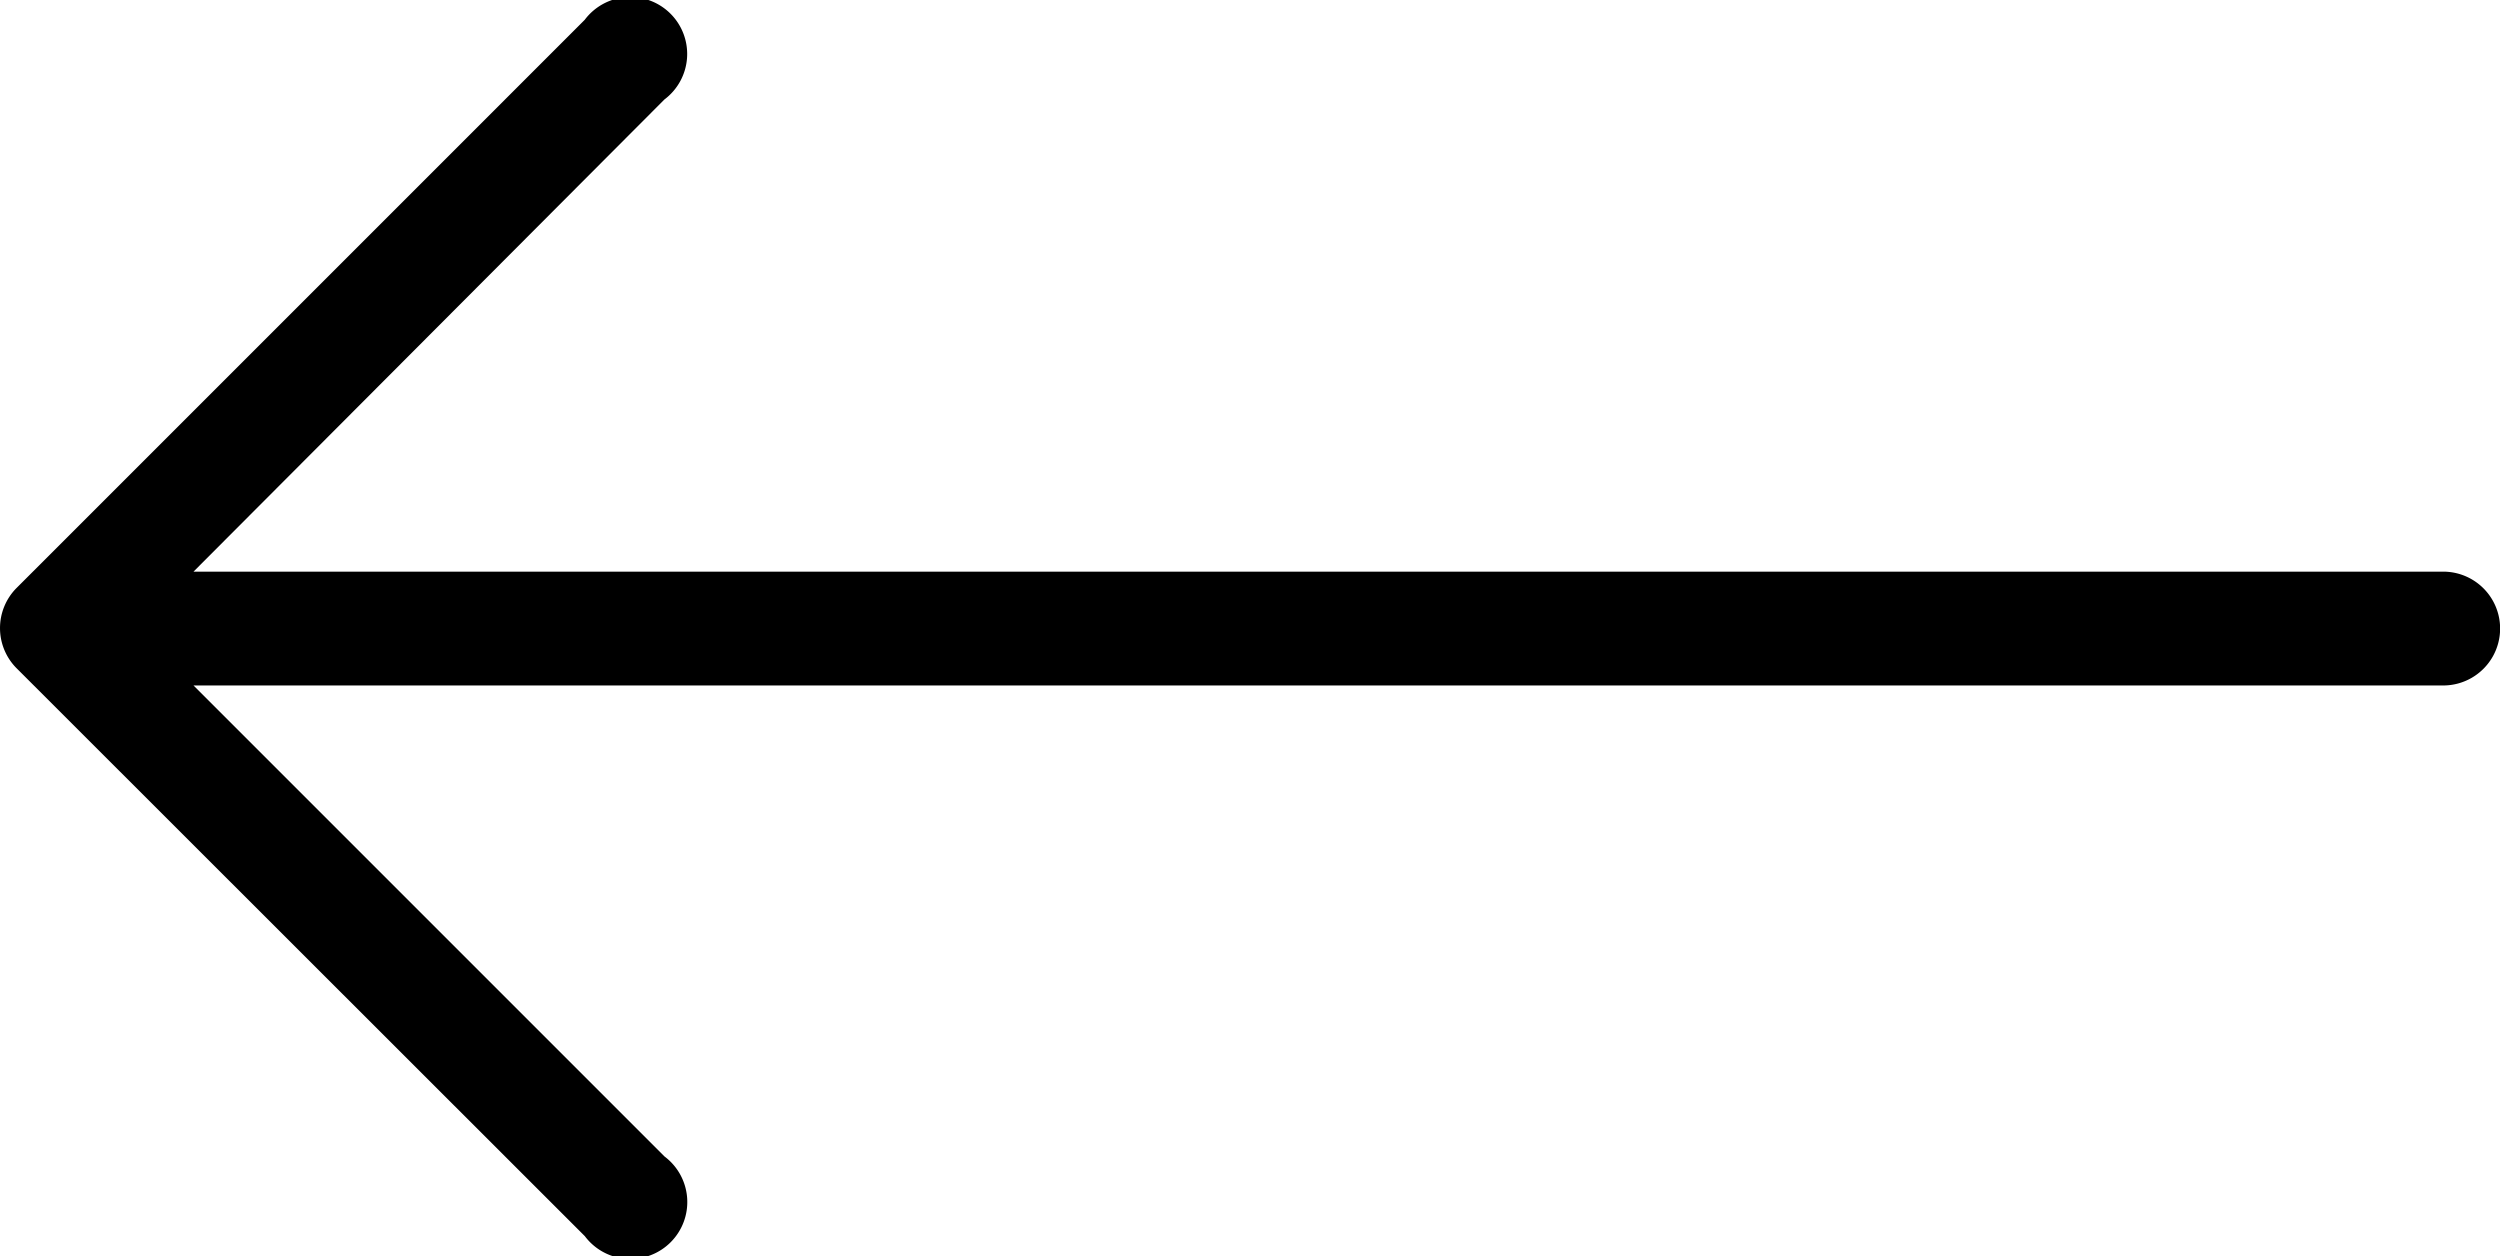 <svg id="right-arrow_15_" data-name="right-arrow (15)" xmlns="http://www.w3.org/2000/svg" width="21.963" height="11.036" viewBox="0 0 21.963 11.036">
  <g id="Group_656" data-name="Group 656">
    <path id="Path_699" data-name="Path 699" d="M.145,132.535h0l4.992-4.992a.5.5,0,1,1,.7.7L1.7,132.391H21.464a.5.5,0,0,1,0,1H1.7l4.138,4.138a.5.5,0,1,1-.7.7L.145,133.239A.5.5,0,0,1,.145,132.535Z" transform="translate(0 -127.369)"/>
  </g>
</svg>
